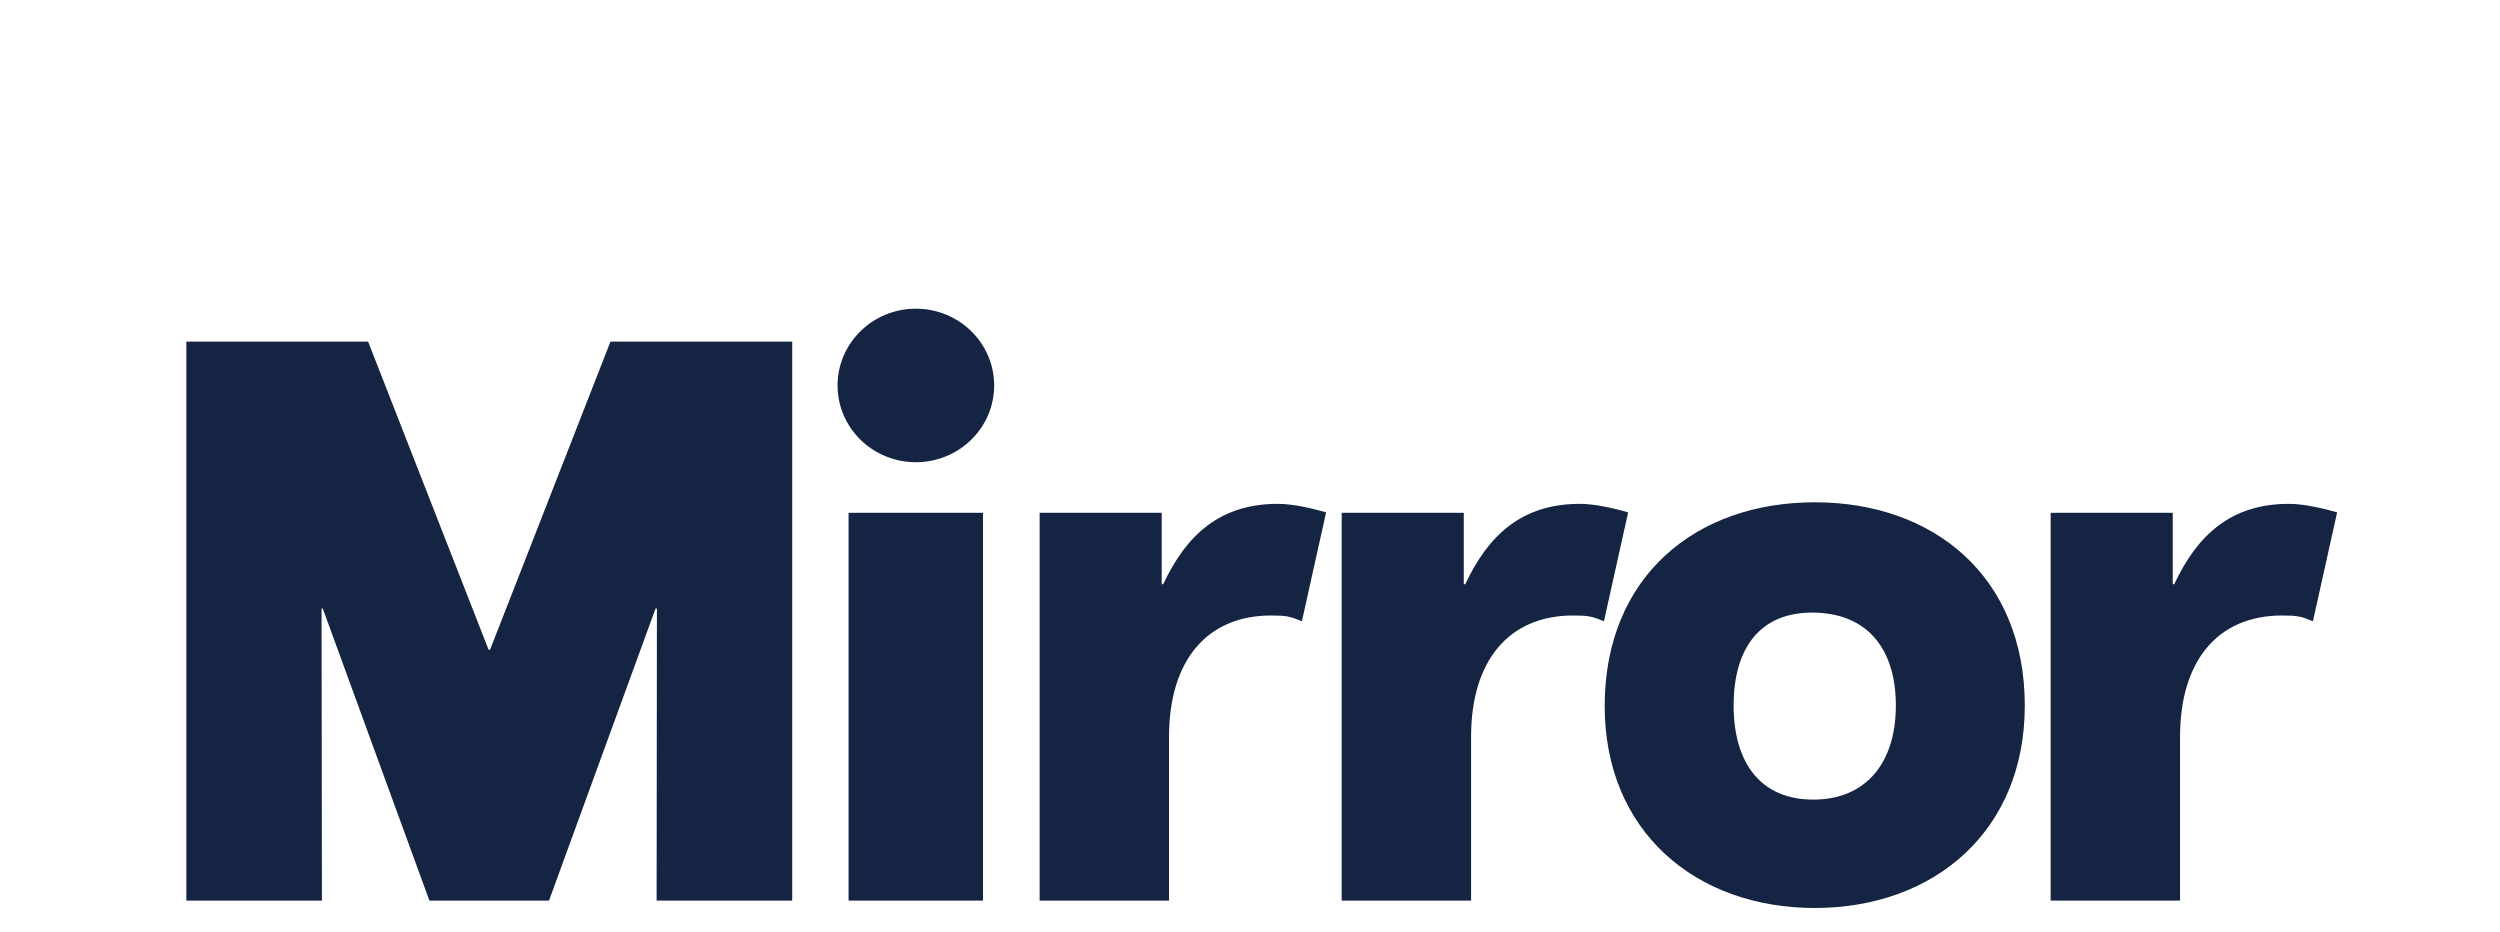 <svg width="644" height="240" viewBox="0 -40 644 240" xmlns="http://www.w3.org/2000/svg">
<path fill="#142442" d="M467.477 89.392c30.716 0 54.094 19.174 54.109 52.346.017 32.389-23.393 52.157-54.109 52.157-30.716 0-54.17-19.767-54.109-52.157.065-33.172 23.393-52.346 54.109-52.346ZM94.823 48.003l31.041 79.375h.37l31.021-79.375h46.82V191.992l-34.93.007.076-75.244h-.349l-27.45 75.244h-30.808l-27.472-75.244h-.309l.096 75.244H48V48.003h46.823Zm158.401 44.086V191.992h-34.632V92.089h34.632Zm75.946-2.299c4.027 0 9.243 1.264 12.435 2.196l-6.236 28.043c-3.068-1.235-3.898-1.477-7.925-1.477-16.636 0-26.302 11.696-26.302 31.254v42.186h-33.331V92.09h31.446v18.407h.381c5.946-12.655 14.577-20.708 29.531-20.708Zm77.809 0c4.027 0 9.243 1.264 12.433 2.196l-6.234 28.043c-3.066-1.235-3.898-1.477-7.925-1.477-16.636 0-26.302 11.696-26.302 31.254v42.186H345.618V92.09h31.45v18.407h.381c5.944-12.655 14.573-20.708 29.529-20.708Zm182.633 0c4.027 0 9.241 1.264 12.433 2.196l-6.234 28.043c-3.068-1.235-3.9-1.477-7.927-1.477-16.636 0-26.302 11.696-26.302 31.254v42.186h-33.331V92.09h31.448v18.407h.381c5.946-12.655 14.575-20.708 29.531-20.708ZM466.795 117.805c-13.278 0-20.212 8.979-20.212 23.933 0 14.766 6.933 24.24 20.519 24.24 13.59 0 21.268-9.474 21.268-24.24 0-14.954-7.678-23.933-21.576-23.933ZM235.928 39.52c11.139 0 20.168 8.855 20.168 19.776 0 10.921-9.029 19.771-20.168 19.771-11.141 0-20.17-8.851-20.17-19.771 0-10.921 9.029-19.776 20.17-19.776Z"></path>
</svg>
